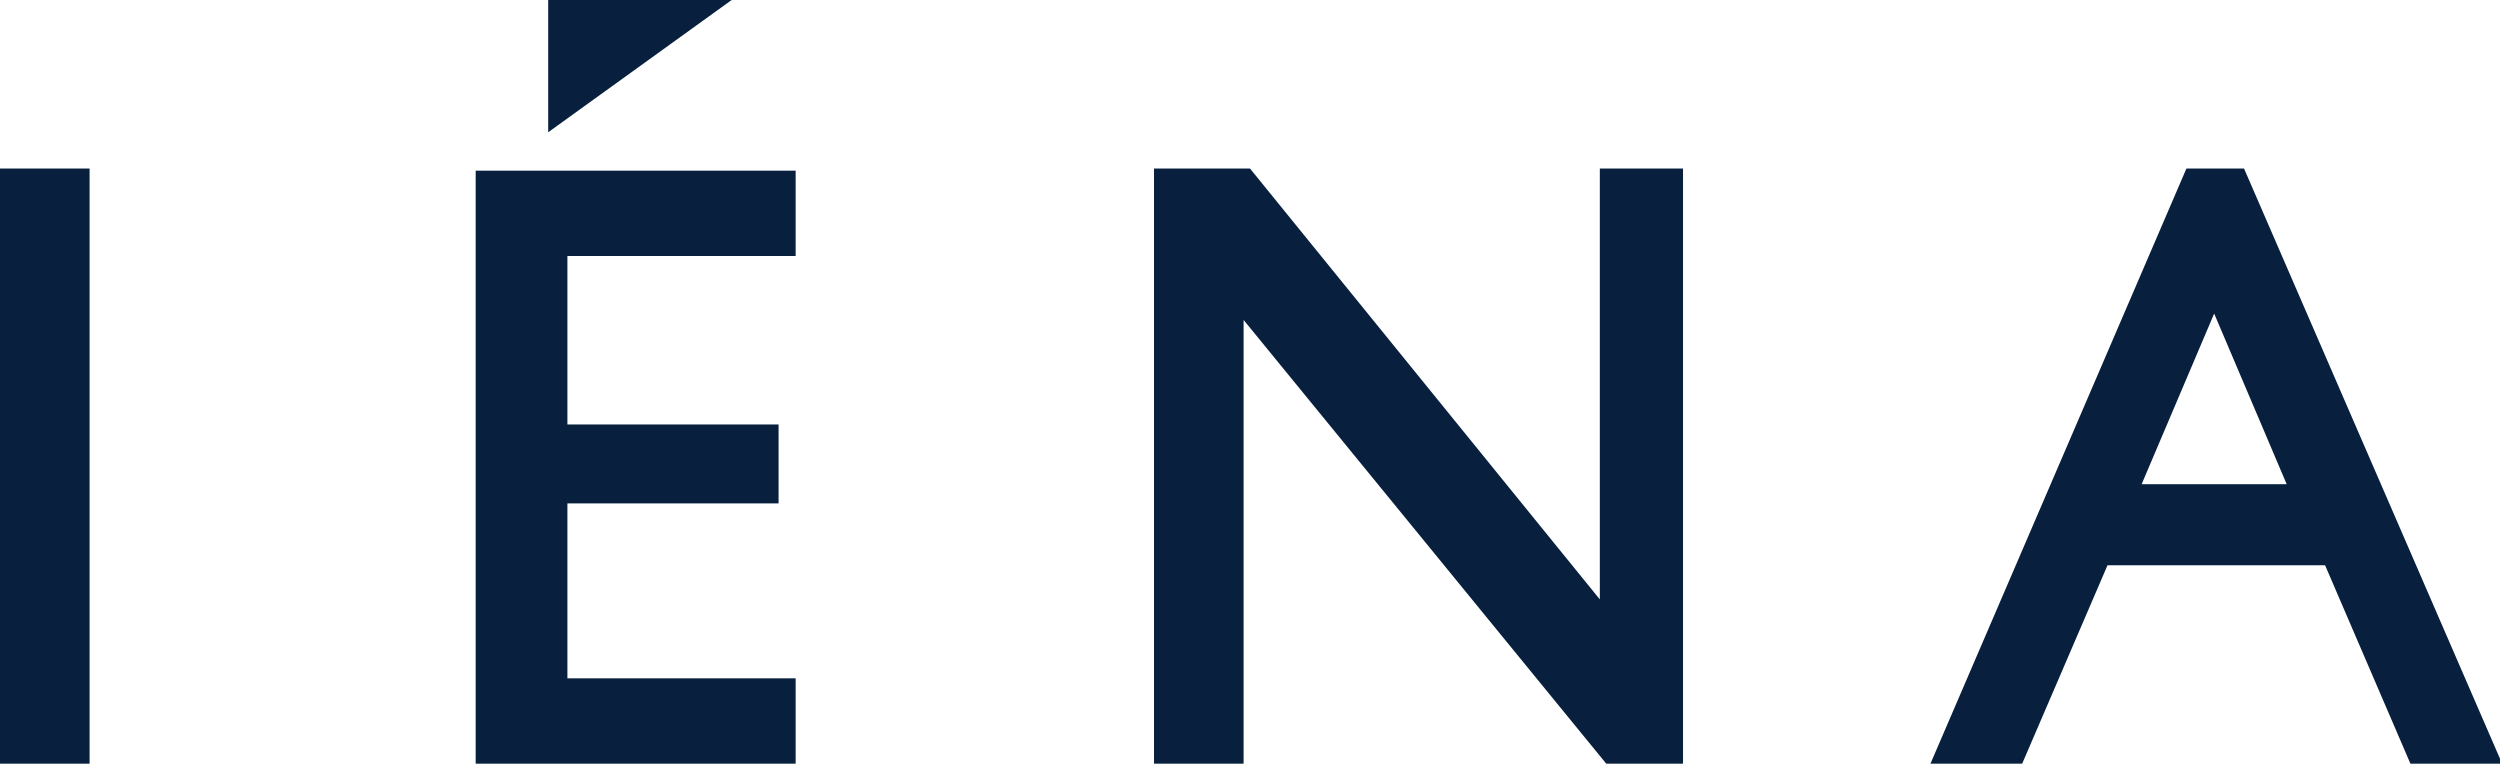 <?xml version="1.0" encoding="utf-8"?>
<!-- Generator: Adobe Illustrator 26.0.1, SVG Export Plug-In . SVG Version: 6.00 Build 0)  -->
<svg version="1.1" id="レイヤー_1" xmlns="http://www.w3.org/2000/svg" xmlns:xlink="http://www.w3.org/1999/xlink" x="0px"
	 y="0px" viewBox="0 0 117.2 35.8" style="enable-background:new 0 0 117.2 35.8;" xml:space="preserve">
<style type="text/css">
	.st0{fill:#081F3E;}
</style>
<g id="レイヤー_2_00000070078499961241060570000002104154874888658578_">
	<g id="WOMEN">
		<g id="IENA">
			<path class="st0" d="M105.2,7.9h-2.7l-12,27.9h4.3l4-9.3H109l4,9.3h4.3L105.2,7.9z M100.4,22.7l3.4-8l0,0l3.4,8H100.4z"/>
			<rect y="7.9" class="st0" width="4.2" height="27.9"/>
			<polygon class="st0" points="25.7,0 34.3,0 25.7,6.2 			"/>
			<polygon class="st0" points="22.3,8 37.3,8 37.3,12 26.6,12 26.6,19.9 36.5,19.9 36.5,23.6 26.6,23.6 26.6,31.8 37.3,31.8 
				37.3,35.8 22.3,35.8 			"/>
			<polygon class="st0" points="54.1,7.9 54.1,35.8 58.3,35.8 58.3,15 75.3,35.8 78.9,35.8 78.9,7.9 75,7.9 75,28.1 58.6,7.9 			"/>
		</g>
	</g>
</g>
</svg>
